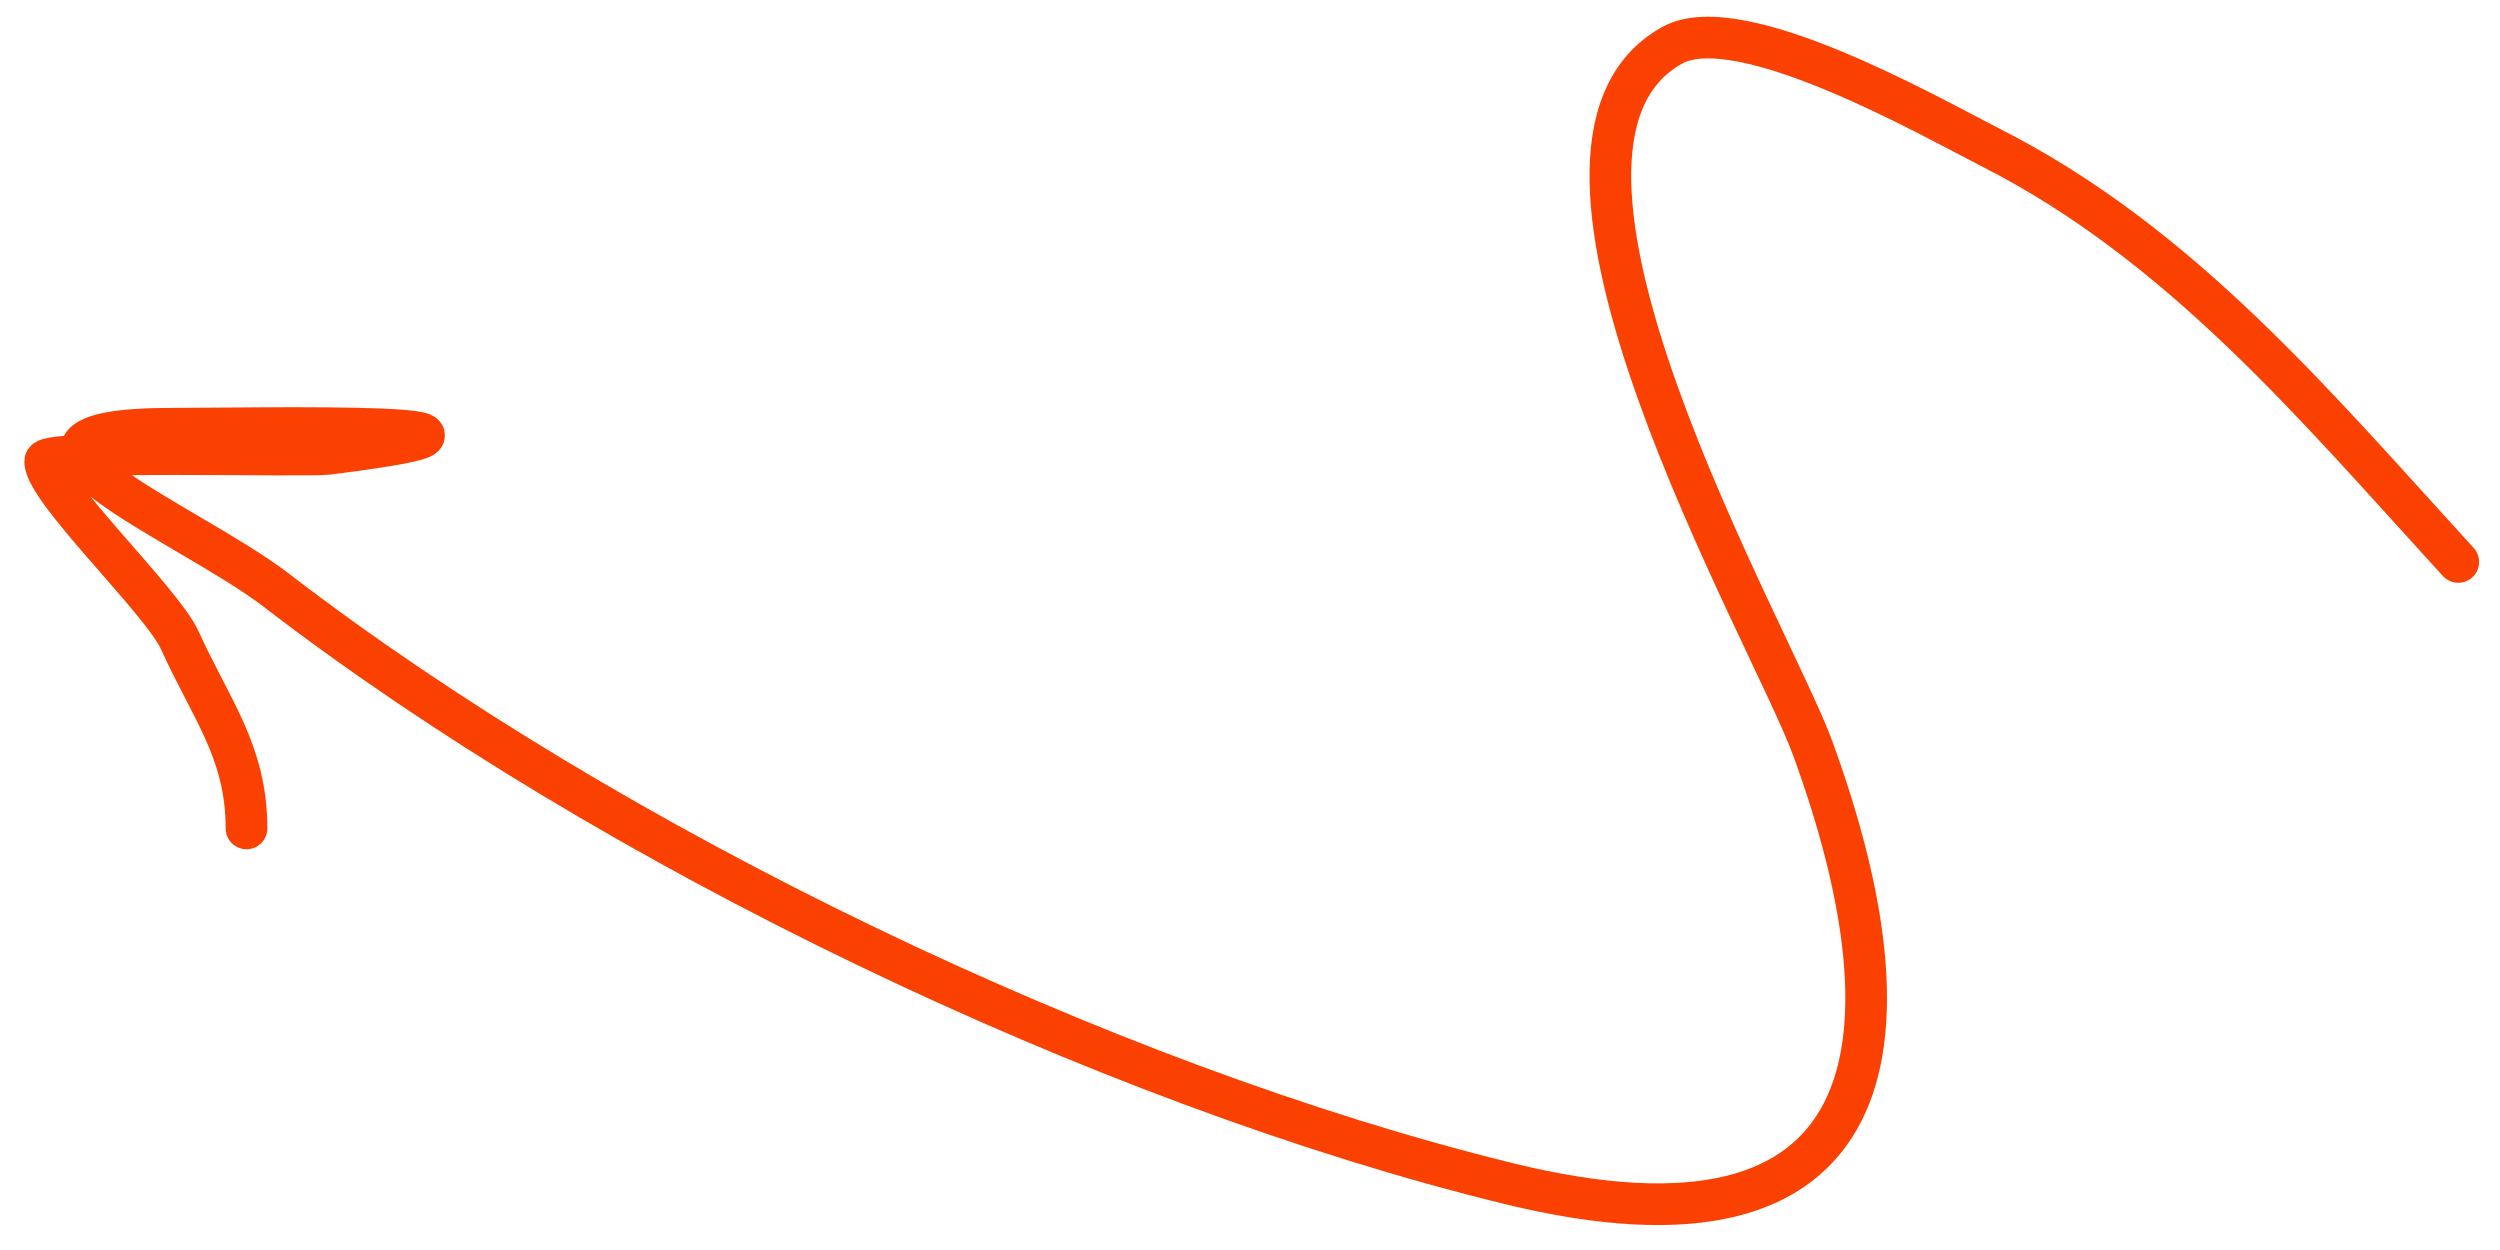 <svg xmlns="http://www.w3.org/2000/svg" width="60" height="30" viewBox="0 0 60 30" fill="none"><path d="M58.998 13.487C55.577 9.746 52.352 5.862 47.771 3.538C46.376 2.83 41.755 0.185 40.132 1.087C35.706 3.546 42.499 15.2 43.507 17.964C46.1 25.07 45.266 30.62 36.224 28.41C26.47 26.025 14.631 20.319 6.627 14.162C4.509 12.533 -1.166 10.289 4.14 10.289C6.045 10.289 14.063 10.119 7.87 10.893C7.318 10.962 1.084 10.781 1.084 11.071C1.084 11.773 3.892 14.425 4.317 15.37C5.054 17.008 5.916 18.035 5.916 19.882" stroke="#FA4101" stroke-linecap="round"></path></svg>
